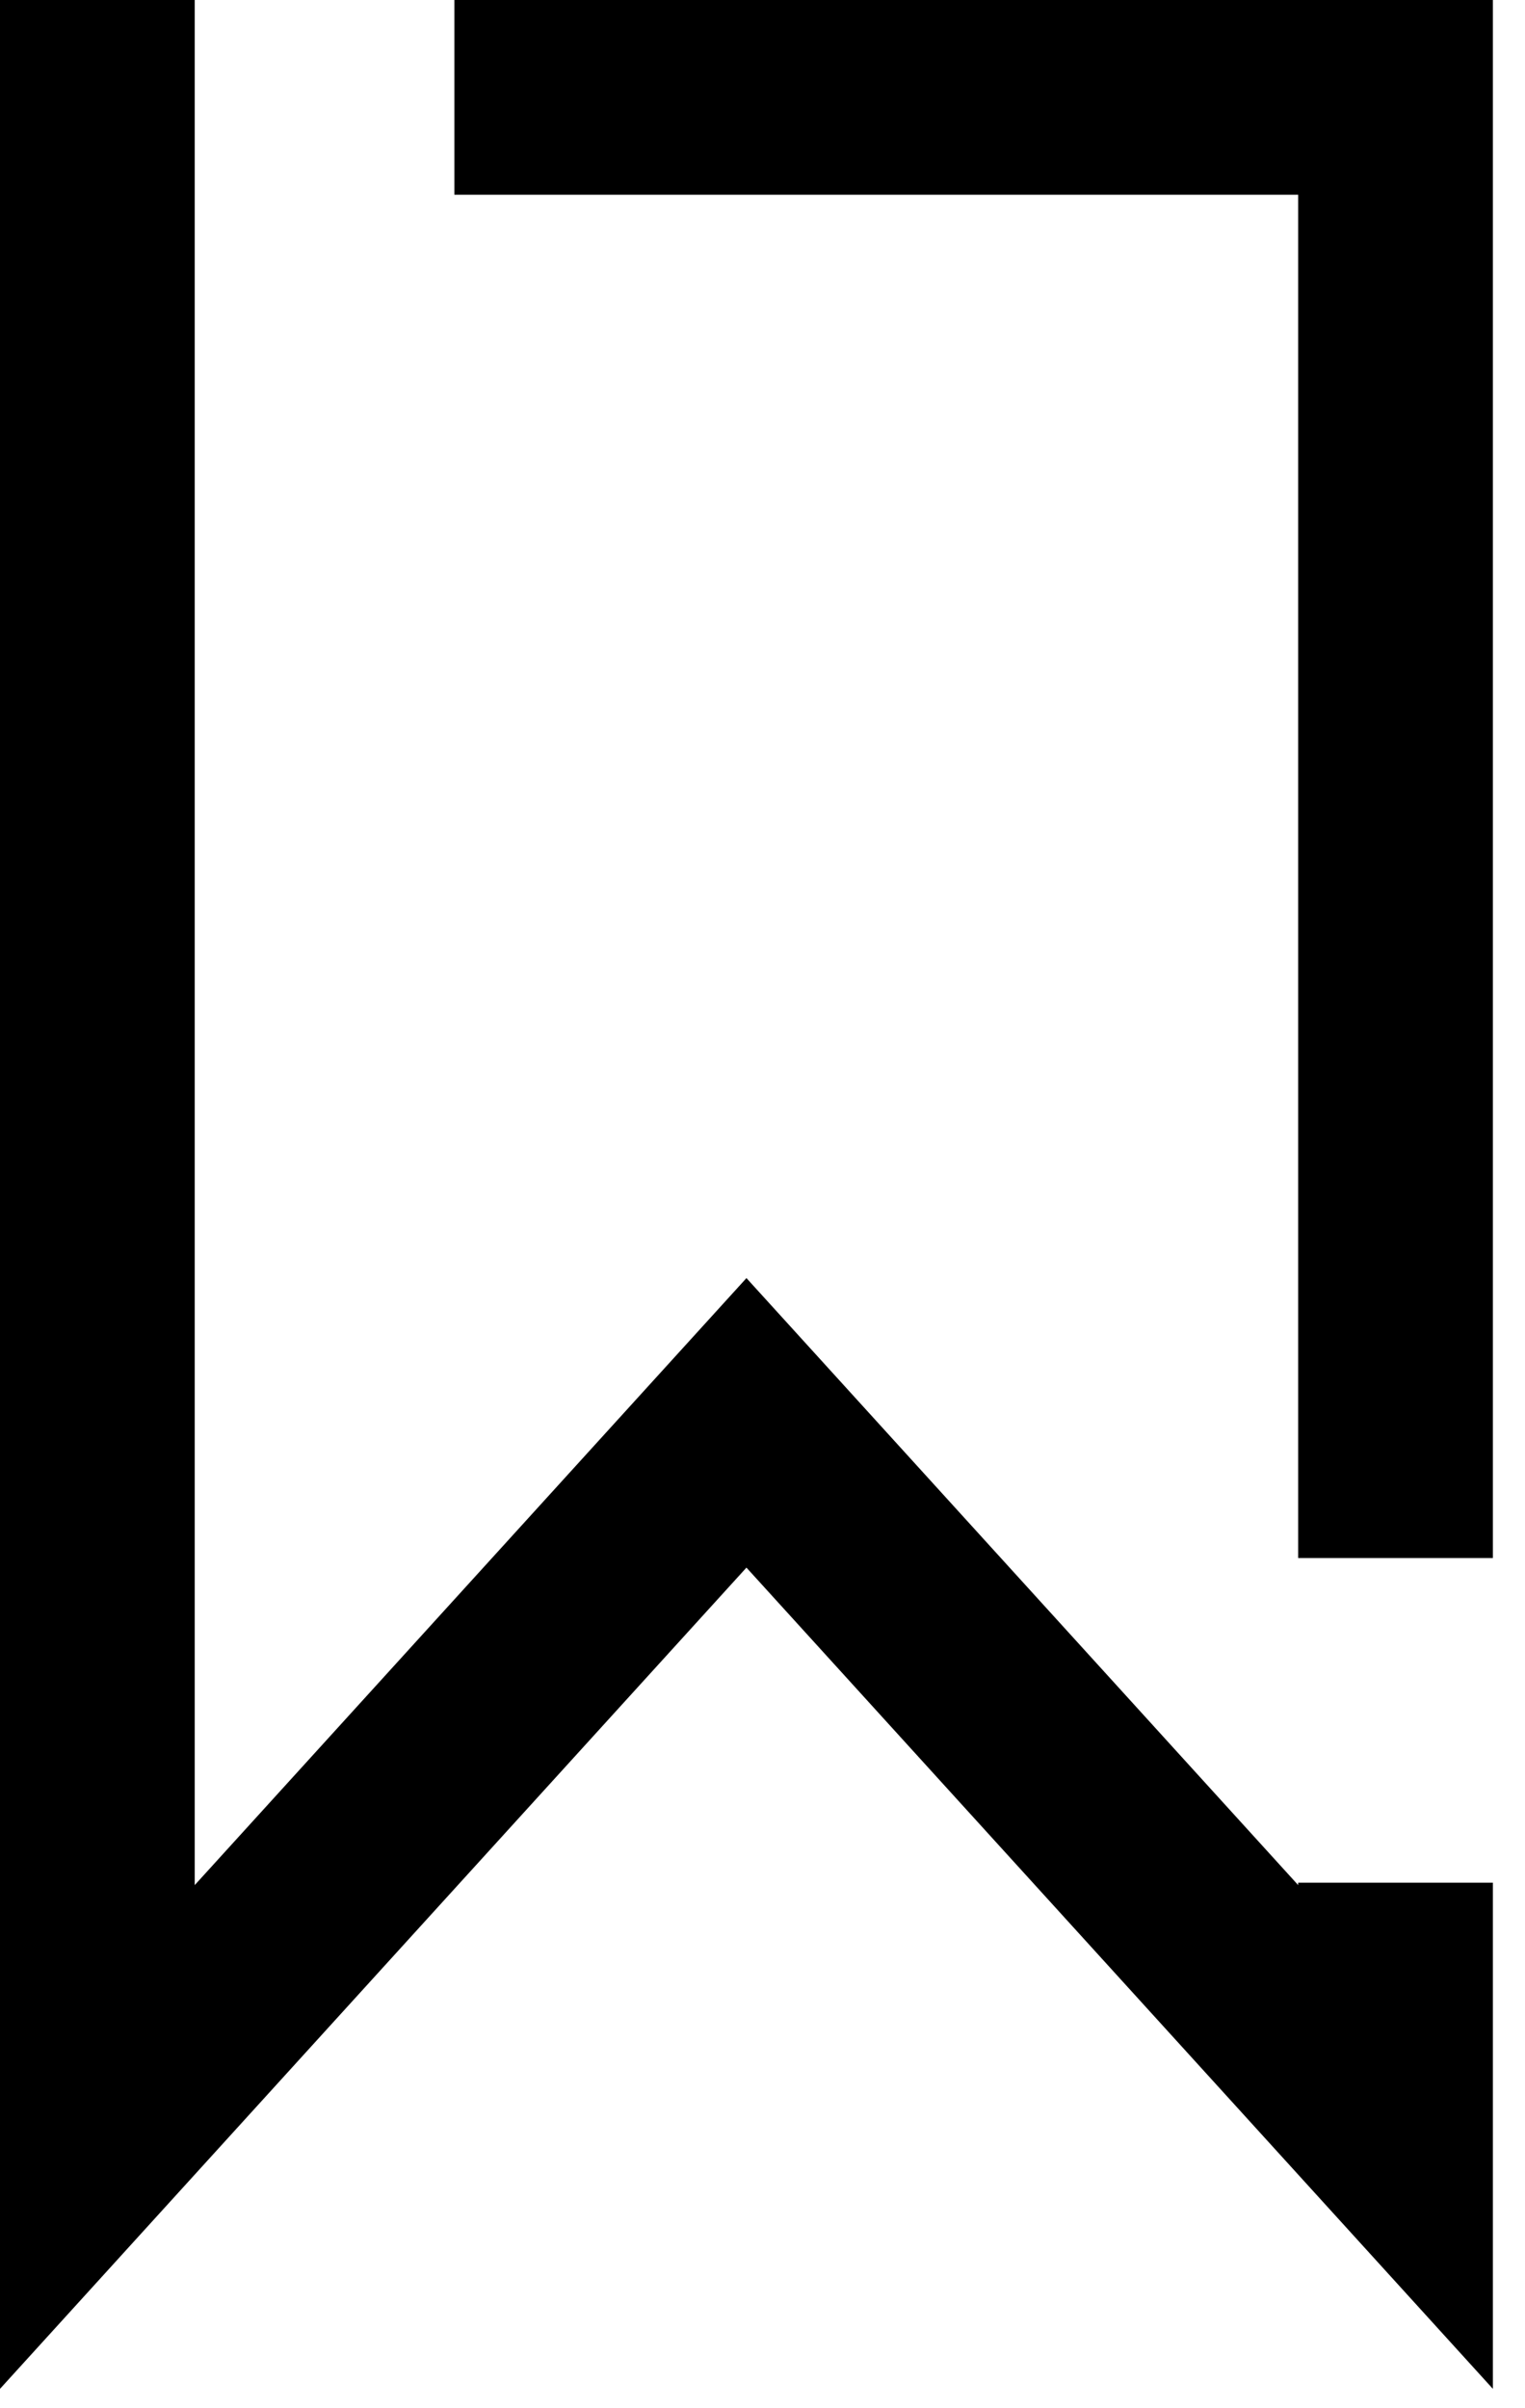 <svg xmlns="http://www.w3.org/2000/svg" fill="none" viewBox="0 0 19 30" height="30" width="19">
<path stroke-width="2.426" stroke="black" d="M1.213 0L1.213 26.621L9.3 17.725L17.387 26.621L17.387 23.453M5.661 1.213L17.387 1.213L17.387 19.409"></path>
</svg>
